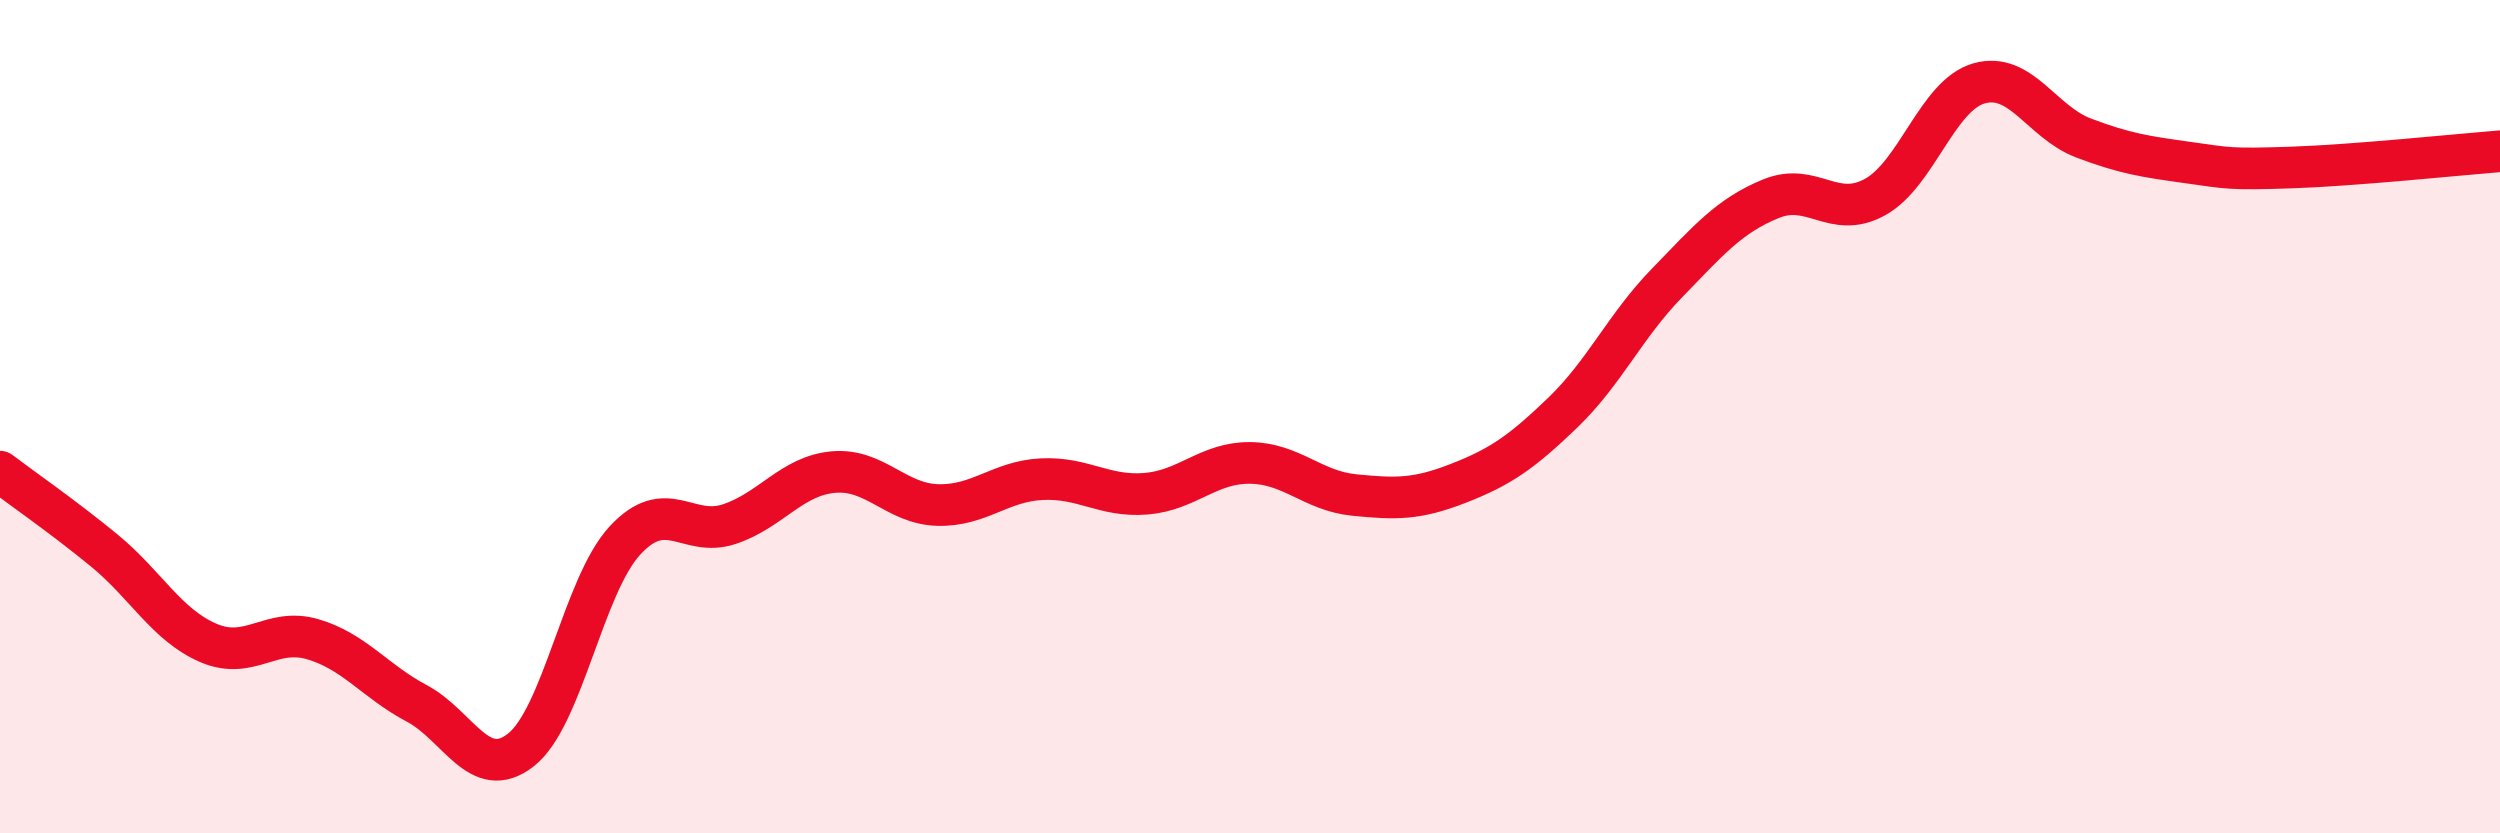
    <svg width="60" height="20" viewBox="0 0 60 20" xmlns="http://www.w3.org/2000/svg">
      <path
        d="M 0,11.32 C 0.5,11.7 1.5,12.39 2.5,13.21 C 3.5,14.03 4,15 5,15.43 C 6,15.86 6.5,15.05 7.5,15.34 C 8.5,15.63 9,16.35 10,16.88 C 11,17.41 11.5,18.78 12.5,18 C 13.5,17.22 14,14.05 15,12.97 C 16,11.89 16.5,12.91 17.5,12.58 C 18.5,12.25 19,11.42 20,11.33 C 21,11.24 21.5,12.09 22.5,12.12 C 23.5,12.15 24,11.55 25,11.5 C 26,11.45 26.5,11.93 27.5,11.85 C 28.5,11.77 29,11.1 30,11.11 C 31,11.12 31.5,11.78 32.5,11.88 C 33.5,11.98 34,11.99 35,11.6 C 36,11.21 36.5,10.87 37.5,9.91 C 38.5,8.95 39,7.83 40,6.8 C 41,5.77 41.5,5.18 42.5,4.77 C 43.5,4.36 44,5.28 45,4.73 C 46,4.18 46.5,2.28 47.5,2 C 48.5,1.72 49,2.93 50,3.31 C 51,3.69 51.5,3.76 52.5,3.9 C 53.5,4.04 53.5,4.07 55,4.02 C 56.5,3.97 59,3.71 60,3.63L60 20L0 20Z"
        fill="#EB0A25"
        opacity="0.1"
        stroke-linecap="round"
        stroke-linejoin="round"
      />
      <path
        d="M 0,11.32 C 0.5,11.7 1.5,12.39 2.5,13.21 C 3.5,14.03 4,15 5,15.43 C 6,15.86 6.5,15.05 7.5,15.34 C 8.5,15.63 9,16.35 10,16.88 C 11,17.41 11.5,18.78 12.5,18 C 13.5,17.22 14,14.05 15,12.97 C 16,11.89 16.5,12.91 17.5,12.58 C 18.5,12.25 19,11.42 20,11.33 C 21,11.24 21.5,12.09 22.5,12.12 C 23.5,12.15 24,11.55 25,11.5 C 26,11.45 26.5,11.93 27.5,11.85 C 28.5,11.77 29,11.1 30,11.11 C 31,11.12 31.5,11.78 32.5,11.88 C 33.5,11.98 34,11.99 35,11.6 C 36,11.21 36.5,10.87 37.5,9.91 C 38.5,8.95 39,7.83 40,6.8 C 41,5.77 41.5,5.18 42.5,4.77 C 43.5,4.36 44,5.28 45,4.73 C 46,4.18 46.5,2.28 47.5,2 C 48.5,1.72 49,2.93 50,3.31 C 51,3.69 51.5,3.76 52.5,3.9 C 53.5,4.04 53.5,4.07 55,4.02 C 56.5,3.97 59,3.71 60,3.63"
        stroke="#EB0A25"
        stroke-width="1"
        fill="none"
        stroke-linecap="round"
        stroke-linejoin="round"
      />
    </svg>
  